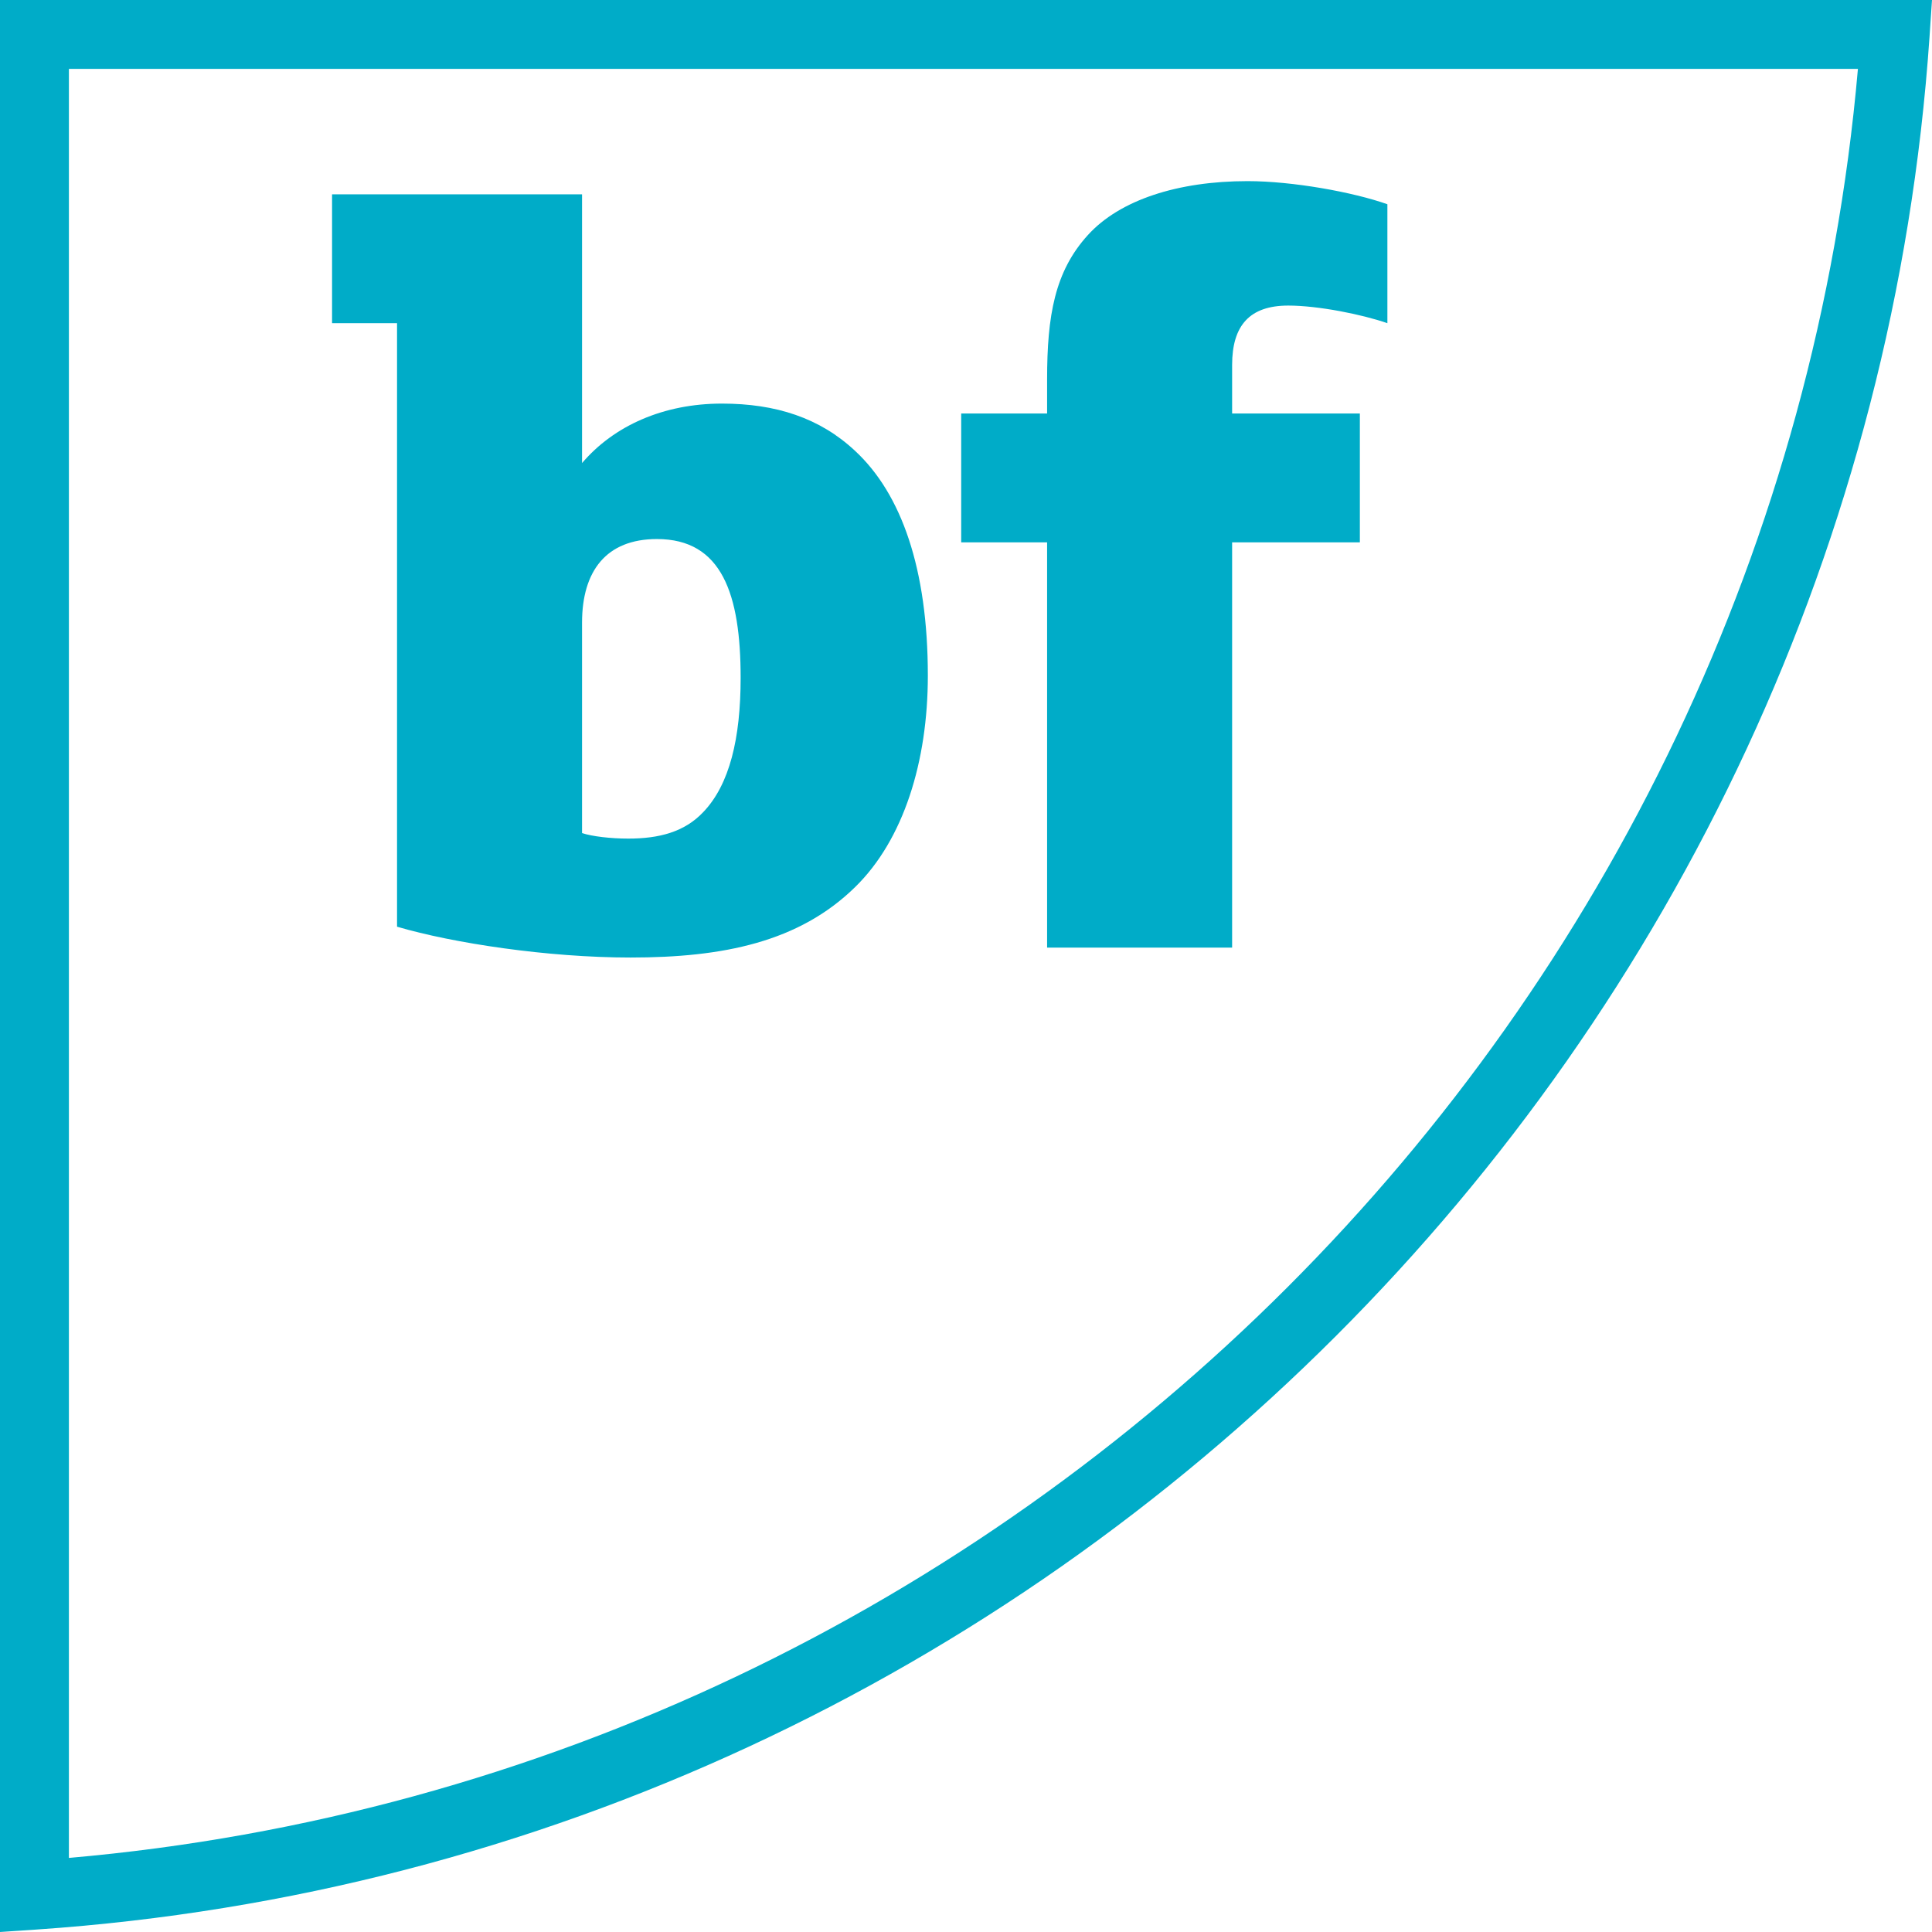 <svg width="128" height="128" viewBox="0 0 128 128" fill="none" xmlns="http://www.w3.org/2000/svg">
<path fill-rule="evenodd" clip-rule="evenodd" d="M4.565 4.565V123.092C67.271 117.617 117.617 67.271 123.092 4.565H4.565ZM0 128V0H128L127.836 2.439C123.255 69.351 69.351 123.255 2.439 127.836L0 128Z" fill="#00ACC8"/>
<path d="M91.918 13.532V21.412C90.24 20.828 87.322 20.245 85.352 20.245C82.798 20.245 81.631 21.558 81.631 24.185V27.395H90.094V35.931H81.631V62.782H69.373V35.931H63.682V27.395H69.373V25.133C69.373 20.901 69.884 17.983 72.073 15.575C74.189 13.24 78.056 12 82.652 12C85.644 12 89.657 12.73 91.918 13.532Z" fill="#00ACC8"/>
<path d="M61.472 44.761C61.472 50.452 59.867 55.632 56.657 58.769C52.936 62.417 47.901 63.439 41.773 63.439C36.3 63.439 30.026 62.49 26.305 61.396V21.413H22V12.876H38.562V30.679C40.678 28.198 43.962 26.739 47.828 26.739C51.404 26.739 54.322 27.688 56.657 29.876C59.721 32.722 61.472 37.683 61.472 44.761ZM49.069 44.907C49.069 39.361 47.828 35.713 43.524 35.713C40.167 35.713 38.562 37.829 38.562 41.258V55.194C39.219 55.413 40.459 55.559 41.627 55.559C43.67 55.559 45.348 55.121 46.588 53.808C48.339 51.984 49.069 48.919 49.069 44.907Z" fill="#00ACC8"/>
</svg>
